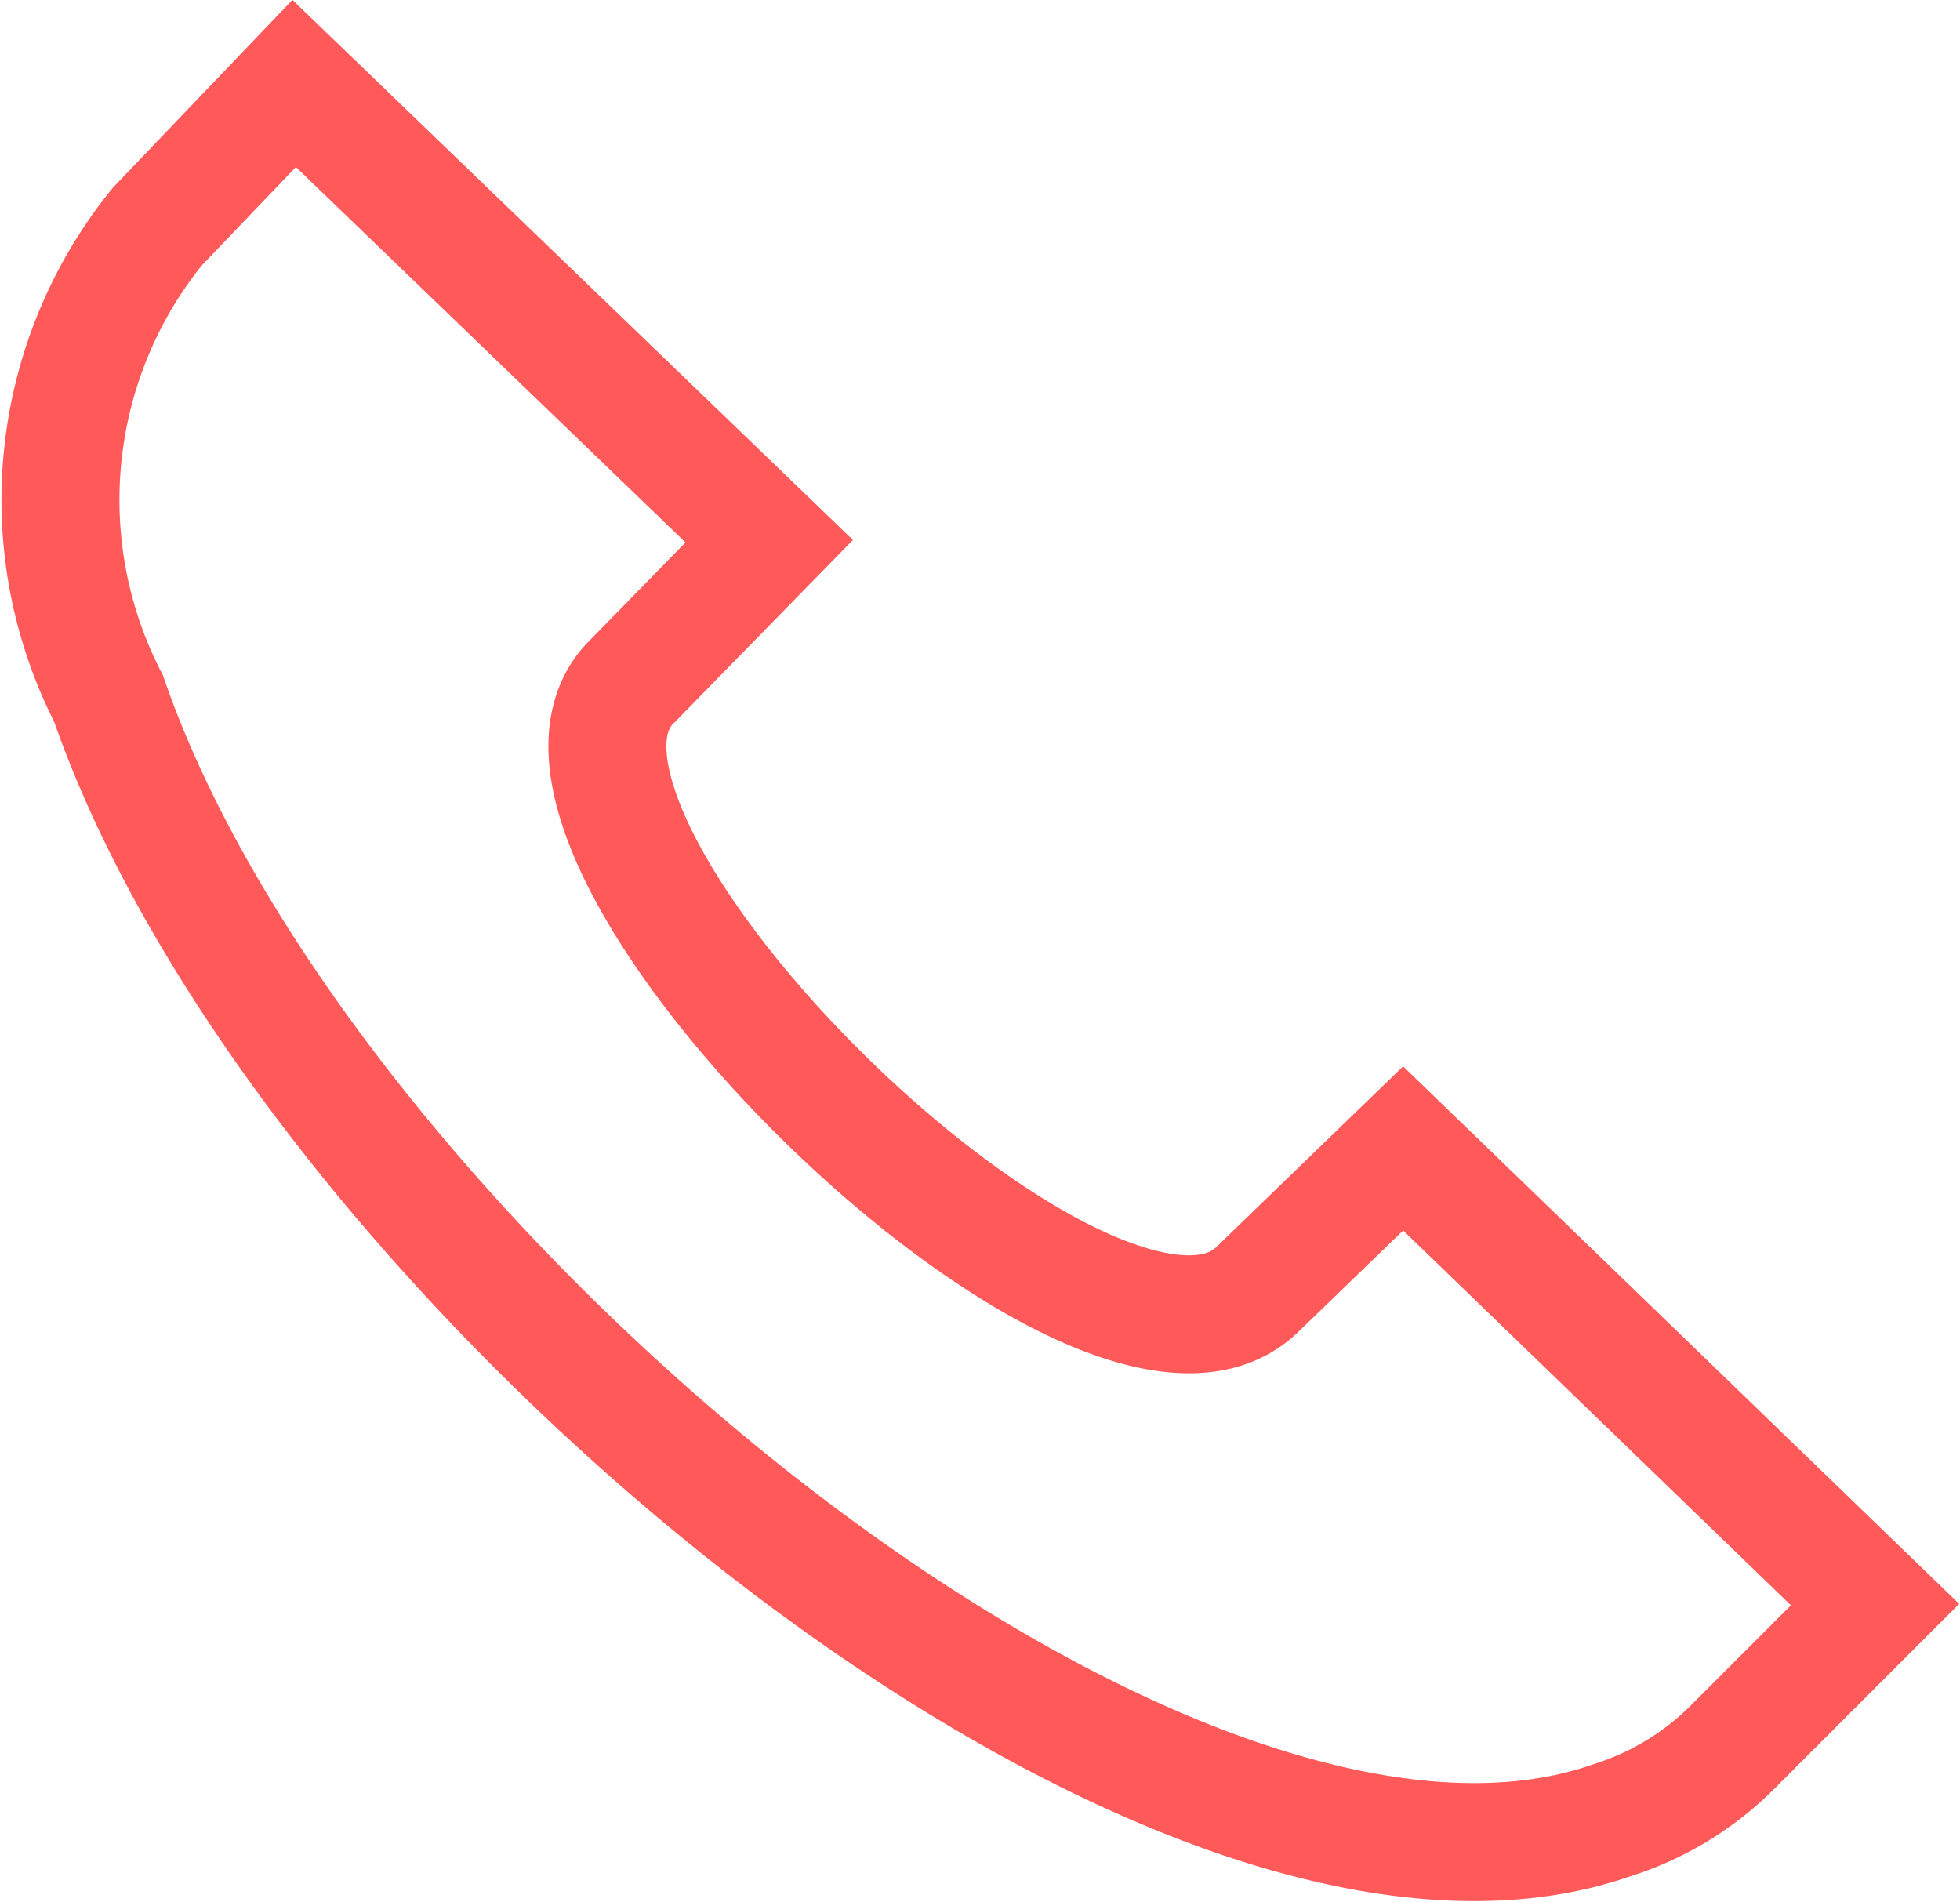 <svg xmlns="http://www.w3.org/2000/svg" width="4.39mm" height="4.26mm" viewBox="0 0 12.46 12.09">
	<path d="M11.92,10.2l-3-2.9L8,8.19c-1,1-4.92-2.84-4-3.84l.89-.91L1.87.53,1,1.44a2.76,2.76,0,0,0-.31,3C1.92,8,7.4,12.57,10.25,11.57a1.88,1.88,0,0,0,.76-.46Z" fill="none" stroke="#ff5959" stroke-miterlimit="10" stroke-width="0.75" fill-rule="evenodd"/>
</svg>
